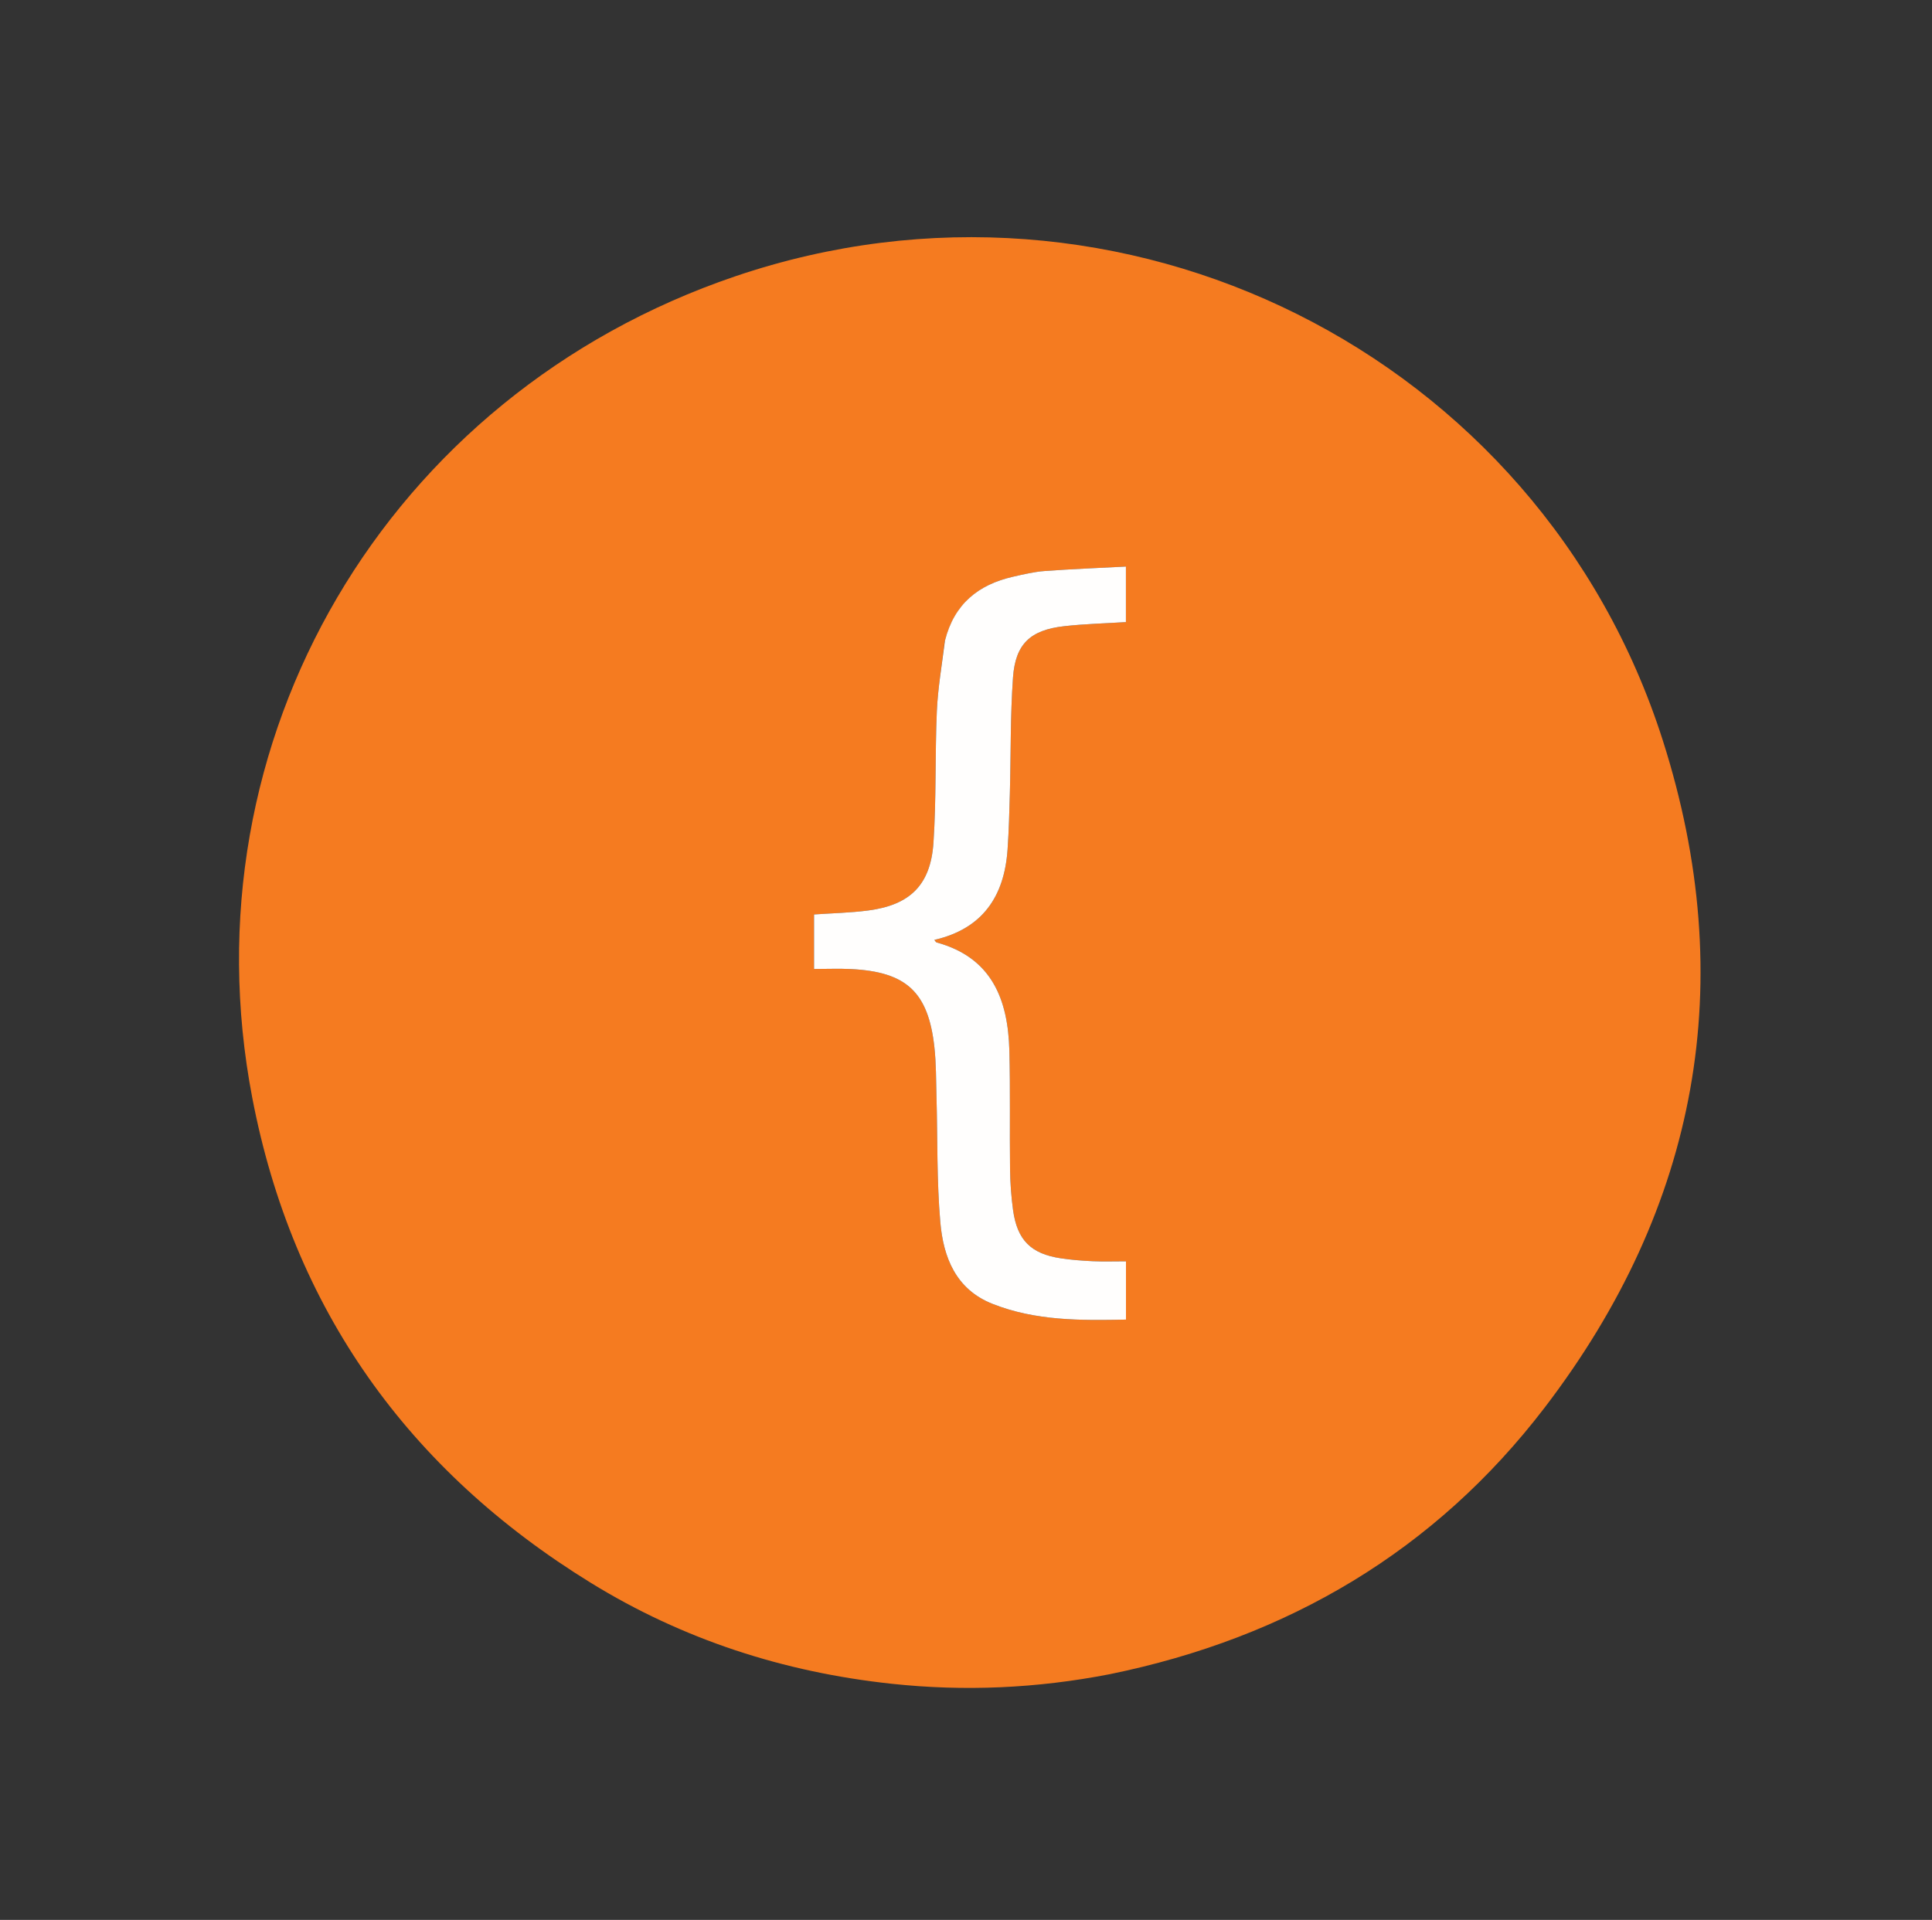 <svg version="1.1" id="okaeli_icon" xmlns="http://www.w3.org/2000/svg" xmlns:xlink="http://www.w3.org/1999/xlink" x="0px" y="0px"
	 width="100%" viewBox="0 0 660 656" enable-background="new 0 0 660 656" xml:space="preserve">
<rect x="0" y="0" width="660" height="656" fill="#333333" stroke="none"/>
<path fill="#FFFFFF" opacity="0" stroke="none"
	d="
M451,657 
	C300.667,657 150.833,657 1,657 
	C1,438.333 1,219.667 1,1 
	C221,1 441,1 661,1 
	C661,219.667 661,438.333 661,657 
	C591.167,657 521.333,657 451,657 
M379.48,572.006 
	C439.931,559.622 490.24,529.925 527.695,480.936 
	C580.169,412.302 594.309,335.457 568.068,253.076 
	C525.941,120.828 382.889,49.679 251.165,94.414 
	C131.972,134.894 62.776,253.022 86.177,375.096 
	C99.99,447.154 139.387,502.356 201.807,540.818 
	C233.296,560.221 267.74,571.365 304.566,575.319 
	C329.453,577.99 354.104,576.905 379.48,572.006 
z"/>
<path fill="#F57B20" opacity="1" stroke="none" 
	d="
M379.056,572.063 
	C354.104,576.905 329.453,577.99 304.566,575.319 
	C267.74,571.365 233.296,560.221 201.807,540.818 
	C139.387,502.356 99.99,447.154 86.177,375.096 
	C62.776,253.022 131.972,134.894 251.165,94.414 
	C382.889,49.679 525.941,120.828 568.068,253.076 
	C594.309,335.457 580.169,412.302 527.695,480.936 
	C490.24,529.925 439.931,559.622 379.056,572.063 
M322.696,219.312 
	C321.776,227.22 320.384,235.109 320.039,243.042 
	C319.389,258.008 319.896,273.038 318.884,287.971 
	C317.906,302.407 310.861,309.222 296.646,311.094 
	C290.464,311.908 284.191,312.03 278.088,312.457 
	C278.088,318.731 278.088,324.662 278.088,331.089 
	C282.504,331.089 286.647,330.913 290.77,331.119 
	C309.648,332.065 317.115,338.986 319.196,357.745 
	C319.818,363.354 319.763,369.043 319.92,374.698 
	C320.316,389.008 319.989,403.377 321.225,417.611 
	C322.262,429.564 326.491,440.539 339.051,445.512 
	C353.775,451.341 369.194,451.206 384.648,450.892 
	C384.648,444.003 384.648,437.614 384.648,430.98 
	C380.644,430.98 376.987,431.109 373.343,430.943 
	C369.692,430.777 366.028,430.489 362.415,429.949 
	C352.177,428.419 347.481,423.731 346.07,413.432 
	C345.44,408.827 345.106,404.152 345.048,399.504 
	C344.88,386.007 345.166,372.502 344.816,359.013 
	C344.363,341.549 338.875,327.196 319.942,322.015 
	C319.714,321.953 319.565,321.598 319.186,321.152 
	C335.609,317.383 343.08,306.349 344.193,290.342 
	C344.643,283.872 344.814,277.379 344.988,270.893 
	C345.34,257.749 345.12,244.568 346.058,231.468 
	C346.88,219.998 352.017,215.268 363.482,213.969 
	C370.522,213.172 377.635,213.007 384.628,212.563 
	C384.628,206.296 384.628,200.238 384.628,193.586 
	C375.096,194.087 365.957,194.436 356.842,195.112 
	C353.215,195.381 349.614,196.254 346.05,197.063 
	C334.218,199.749 325.97,206.365 322.696,219.312 
z"/>
<path fill="#FFFEFD" opacity="1" stroke="none" 
	d="
M322.801,218.923 
	C325.97,206.365 334.218,199.749 346.05,197.063 
	C349.614,196.254 353.215,195.381 356.842,195.112 
	C365.957,194.436 375.096,194.087 384.628,193.586 
	C384.628,200.238 384.628,206.296 384.628,212.563 
	C377.635,213.007 370.522,213.172 363.482,213.969 
	C352.017,215.268 346.88,219.998 346.058,231.468 
	C345.12,244.568 345.34,257.749 344.988,270.893 
	C344.814,277.379 344.643,283.872 344.193,290.342 
	C343.08,306.349 335.609,317.383 319.186,321.152 
	C319.565,321.598 319.714,321.953 319.942,322.015 
	C338.875,327.196 344.363,341.549 344.816,359.013 
	C345.166,372.502 344.88,386.007 345.048,399.504 
	C345.106,404.152 345.44,408.827 346.07,413.432 
	C347.481,423.731 352.177,428.419 362.415,429.949 
	C366.028,430.489 369.692,430.777 373.343,430.943 
	C376.987,431.109 380.644,430.98 384.648,430.98 
	C384.648,437.614 384.648,444.003 384.648,450.892 
	C369.194,451.206 353.775,451.341 339.051,445.512 
	C326.491,440.539 322.262,429.564 321.225,417.611 
	C319.989,403.377 320.316,389.008 319.92,374.698 
	C319.763,369.043 319.818,363.354 319.196,357.745 
	C317.115,338.986 309.648,332.065 290.77,331.119 
	C286.647,330.913 282.504,331.089 278.088,331.089 
	C278.088,324.662 278.088,318.731 278.088,312.457 
	C284.191,312.03 290.464,311.908 296.646,311.094 
	C310.861,309.222 317.906,302.407 318.884,287.971 
	C319.896,273.038 319.389,258.008 320.039,243.042 
	C320.384,235.109 321.776,227.22 322.801,218.923 
z"/>
</svg>